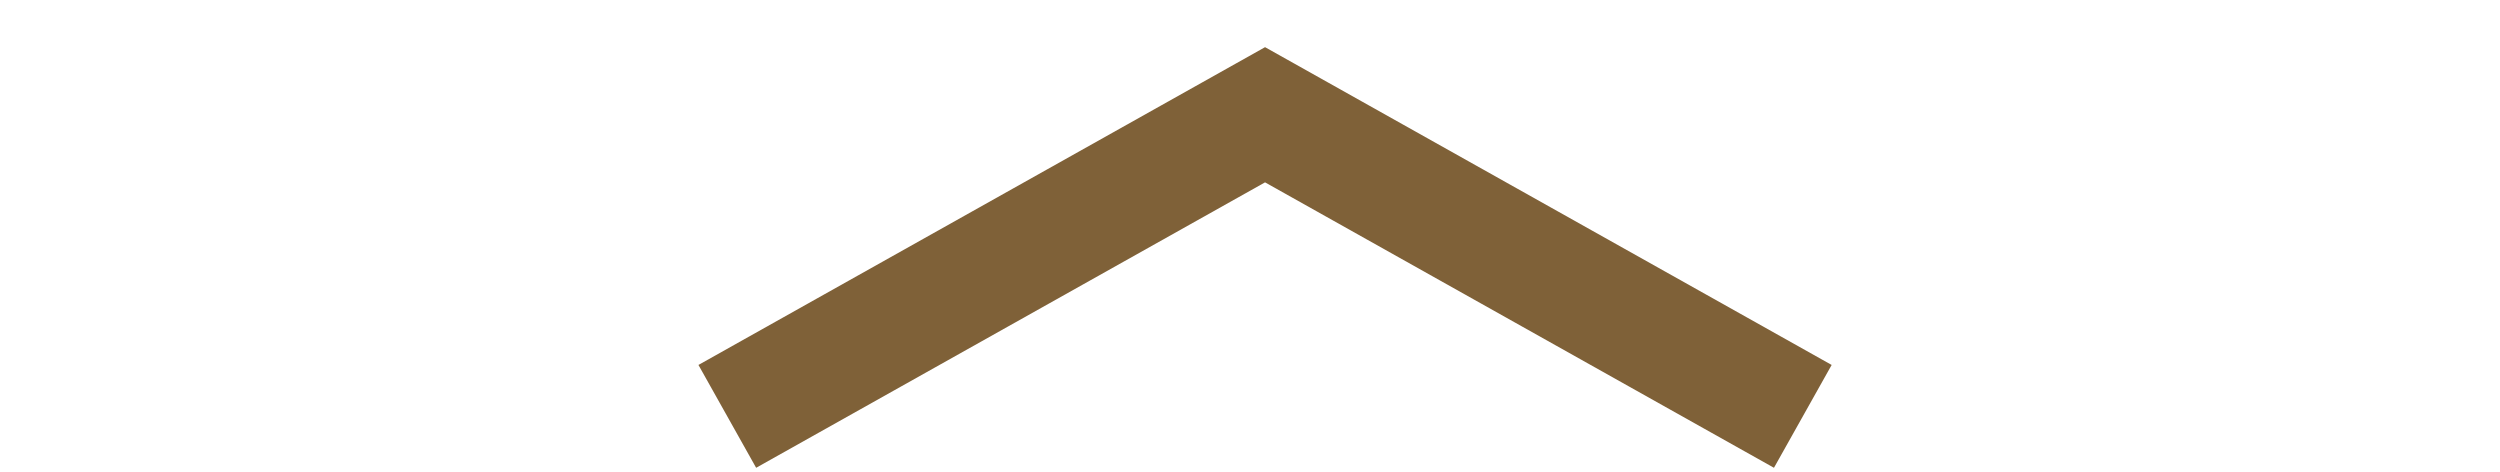 <svg id="prev" xmlns="http://www.w3.org/2000/svg" width="53" height="10" viewBox="0 0 53 10">
  <rect id="長方形_1520" data-name="長方形 1520" width="53" height="10" fill="#fff" opacity="0"/>
  <path id="パス_3544" data-name="パス 3544" d="M6237.292,155.025l-10.789-6.051-10.789,6.051-1.223-2.18,12.012-6.737,12.012,6.737Z" transform="translate(-6199.684 -145.108)" fill="#7f6138"/>
</svg>

